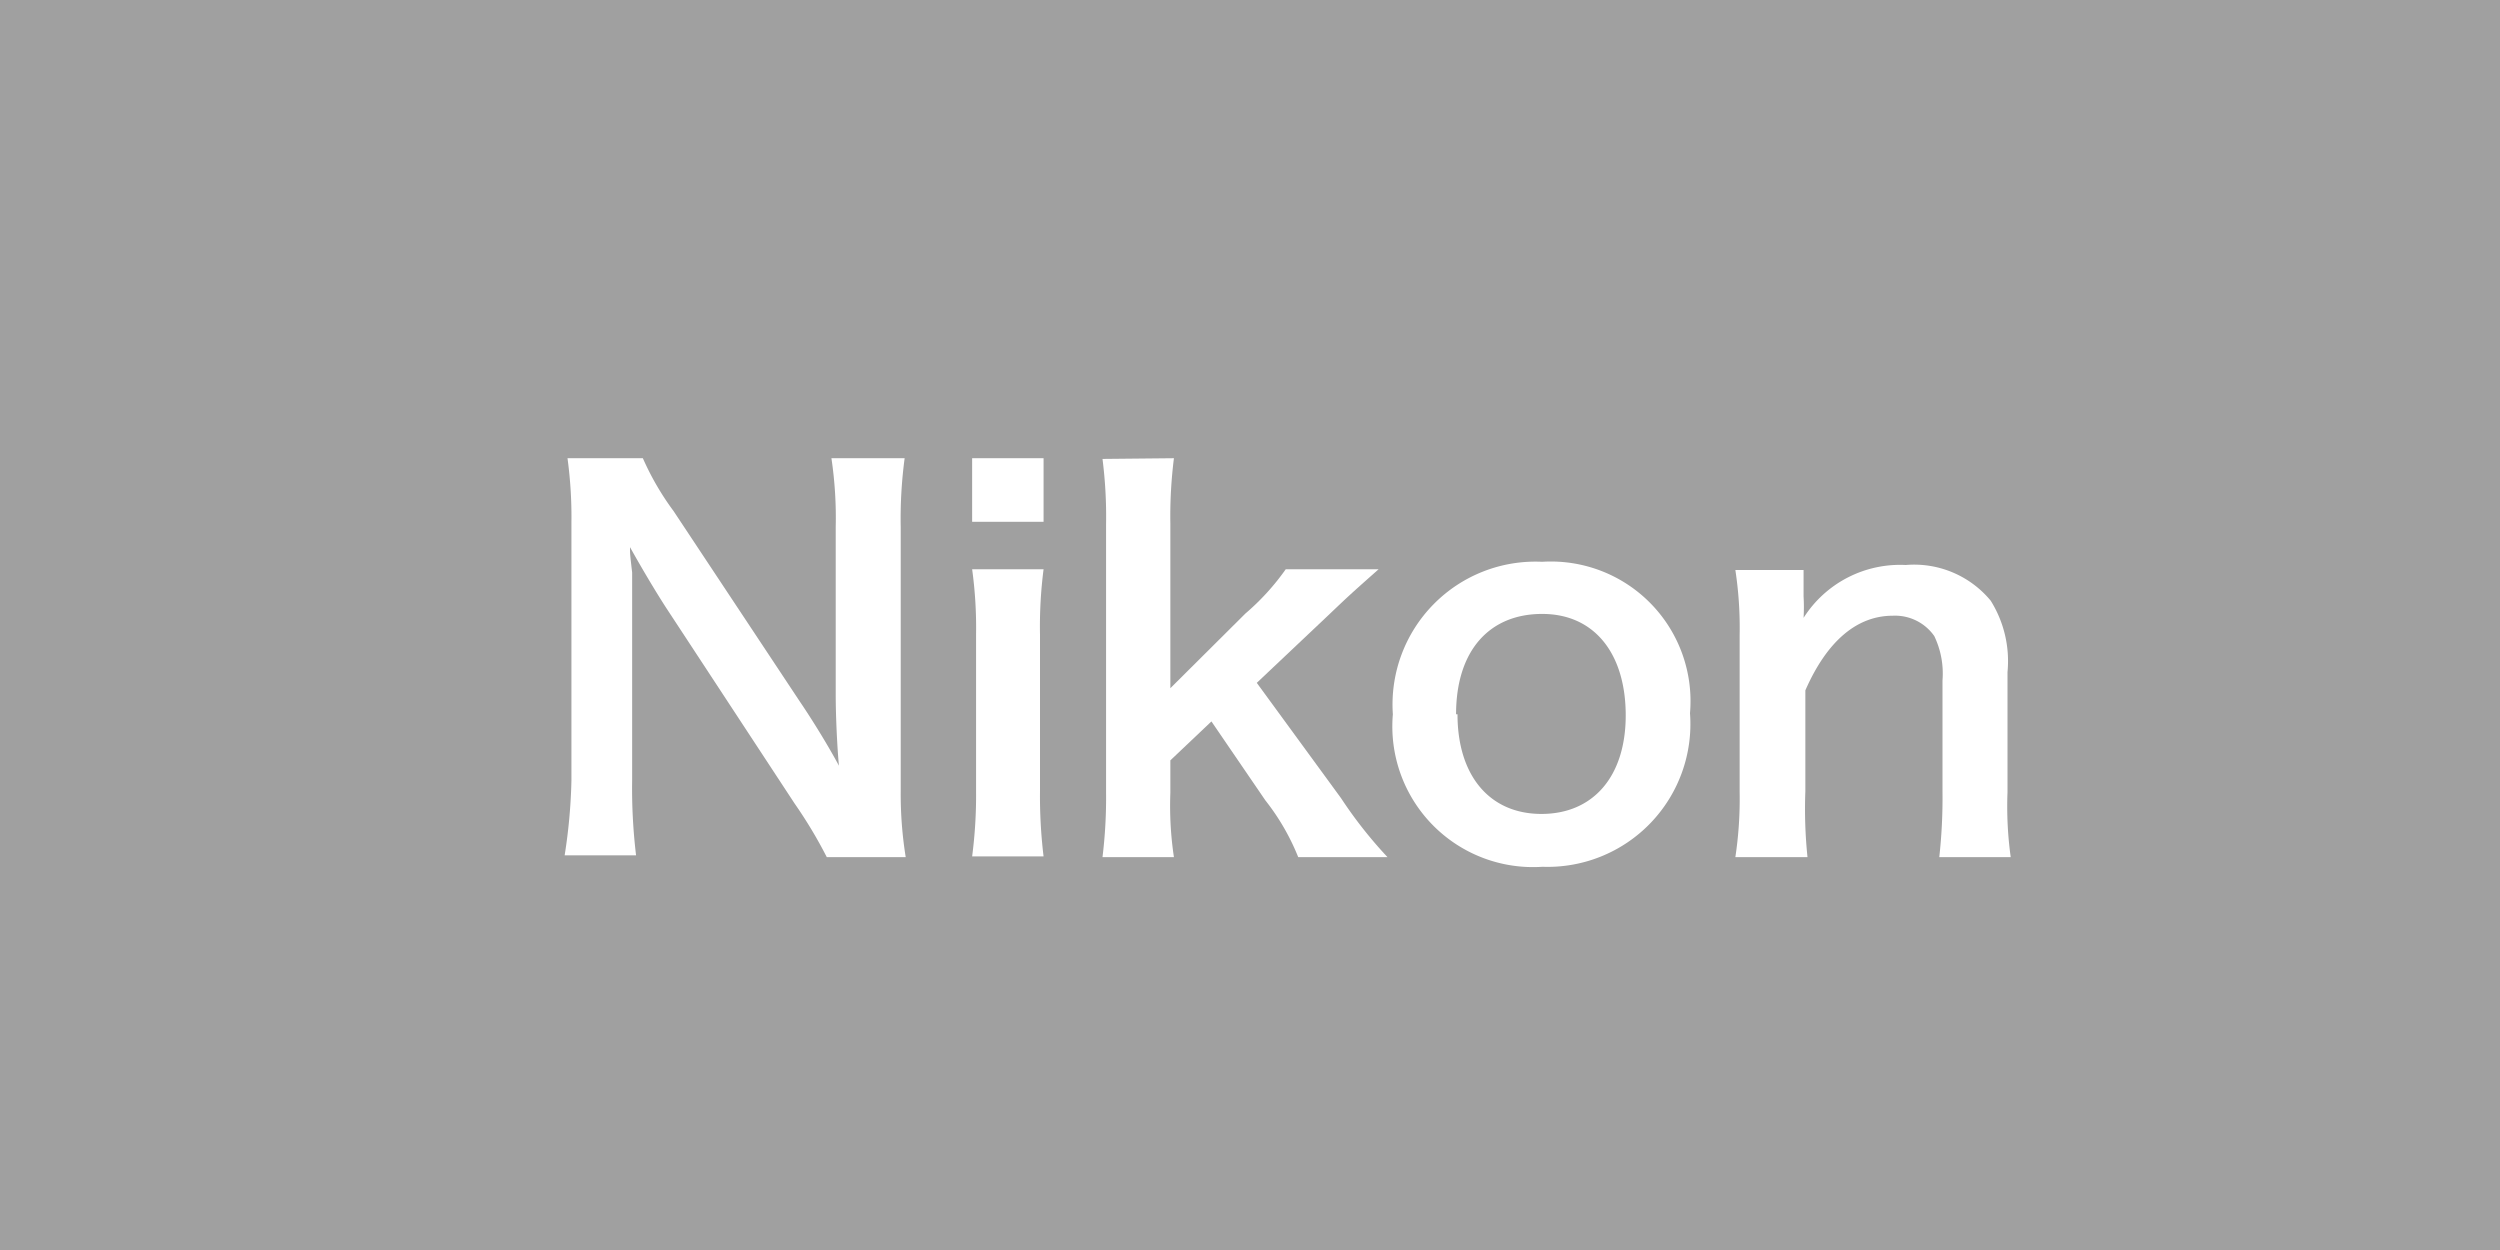 <svg id="af5b26ab-b5a7-432e-9274-d77fb1b28574" data-name="ニコン" xmlns="http://www.w3.org/2000/svg" viewBox="0 0 70 35"><defs><style>.\35 d9f71ec-f69b-4287-98e3-d5afe9fbee44{fill:#a0a0a0;}.\30 46dab87-d165-48f0-9f1e-ecd5a51808f7{fill:#fff;}</style></defs><title>機材アイコン</title><rect class="5d9f71ec-f69b-4287-98e3-d5afe9fbee44" width="70" height="35"/><path class="046dab87-d165-48f0-9f1e-ecd5a51808f7" d="M23.15,24a12.85,12.85,0,0,0-.9-1.5L18.64,17c-.27-.42-.62-1-1-1.68,0,.19,0,.19.06.71,0,.27,0,.9,0,1.22v4.6a15.71,15.71,0,0,0,.11,2.1h-2A15.42,15.42,0,0,0,16,21.86V14.63a12.15,12.15,0,0,0-.11-1.8H18a7.68,7.68,0,0,0,.86,1.48l3.54,5.34c.34.5.79,1.23,1.09,1.79-.05-.54-.09-1.39-.09-2V14.76a11.37,11.37,0,0,0-.12-1.93h2.05a12.79,12.79,0,0,0-.11,1.93v7.41A11.11,11.11,0,0,0,25.36,24Z" transform="translate(0)"/><path class="046dab87-d165-48f0-9f1e-ecd5a51808f7" d="M29.22,12.83v1.78h-2V12.83Zm0,3.11a12.53,12.53,0,0,0-.1,1.83v4.37a14.15,14.15,0,0,0,.1,1.84h-2a13.19,13.19,0,0,0,.11-1.82v-4.4a12,12,0,0,0-.11-1.82Z" transform="translate(0)"/><path class="046dab87-d165-48f0-9f1e-ecd5a51808f7" d="M32.87,12.83a13,13,0,0,0-.1,1.83v4.61l2.1-2.09A6.71,6.71,0,0,0,36,15.94H38.6c-.8.71-.8.71-1.41,1.29l-2,1.89,2.36,3.23A12.35,12.35,0,0,0,38.85,24h-2.5a6.41,6.41,0,0,0-.92-1.59l-1.51-2.21-1.15,1.09v.91a9.67,9.67,0,0,0,.1,1.8h-2a13.72,13.72,0,0,0,.1-1.82v-7.5a12.71,12.71,0,0,0-.1-1.83Z" transform="translate(0)"/><path class="046dab87-d165-48f0-9f1e-ecd5a51808f7" d="M39,20a4,4,0,0,1,4.18-4.27,3.91,3.91,0,0,1,4.14,4.24,4,4,0,0,1-4.13,4.3A3.94,3.94,0,0,1,39,20Zm1.81,0c0,1.72.9,2.79,2.35,2.79s2.36-1.05,2.36-2.76-.86-2.84-2.34-2.84S40.77,18.22,40.77,20Z" transform="translate(0)"/><path class="046dab87-d165-48f0-9f1e-ecd5a51808f7" d="M48.59,24a10.87,10.87,0,0,0,.12-1.82v-4.4a10.72,10.72,0,0,0-.12-1.82H50.5v.74a5.08,5.08,0,0,1,0,.6,3.2,3.2,0,0,1,2.86-1.48,2.78,2.78,0,0,1,2.38,1,3.19,3.19,0,0,1,.47,2v3.37A10.35,10.35,0,0,0,56.3,24h-2a15,15,0,0,0,.09-1.82V19.05a2.43,2.43,0,0,0-.23-1.24A1.34,1.34,0,0,0,53,17.24c-1,0-1.84.7-2.45,2.09v2.83A13.09,13.09,0,0,0,50.61,24Z" transform="translate(0)"/></svg>